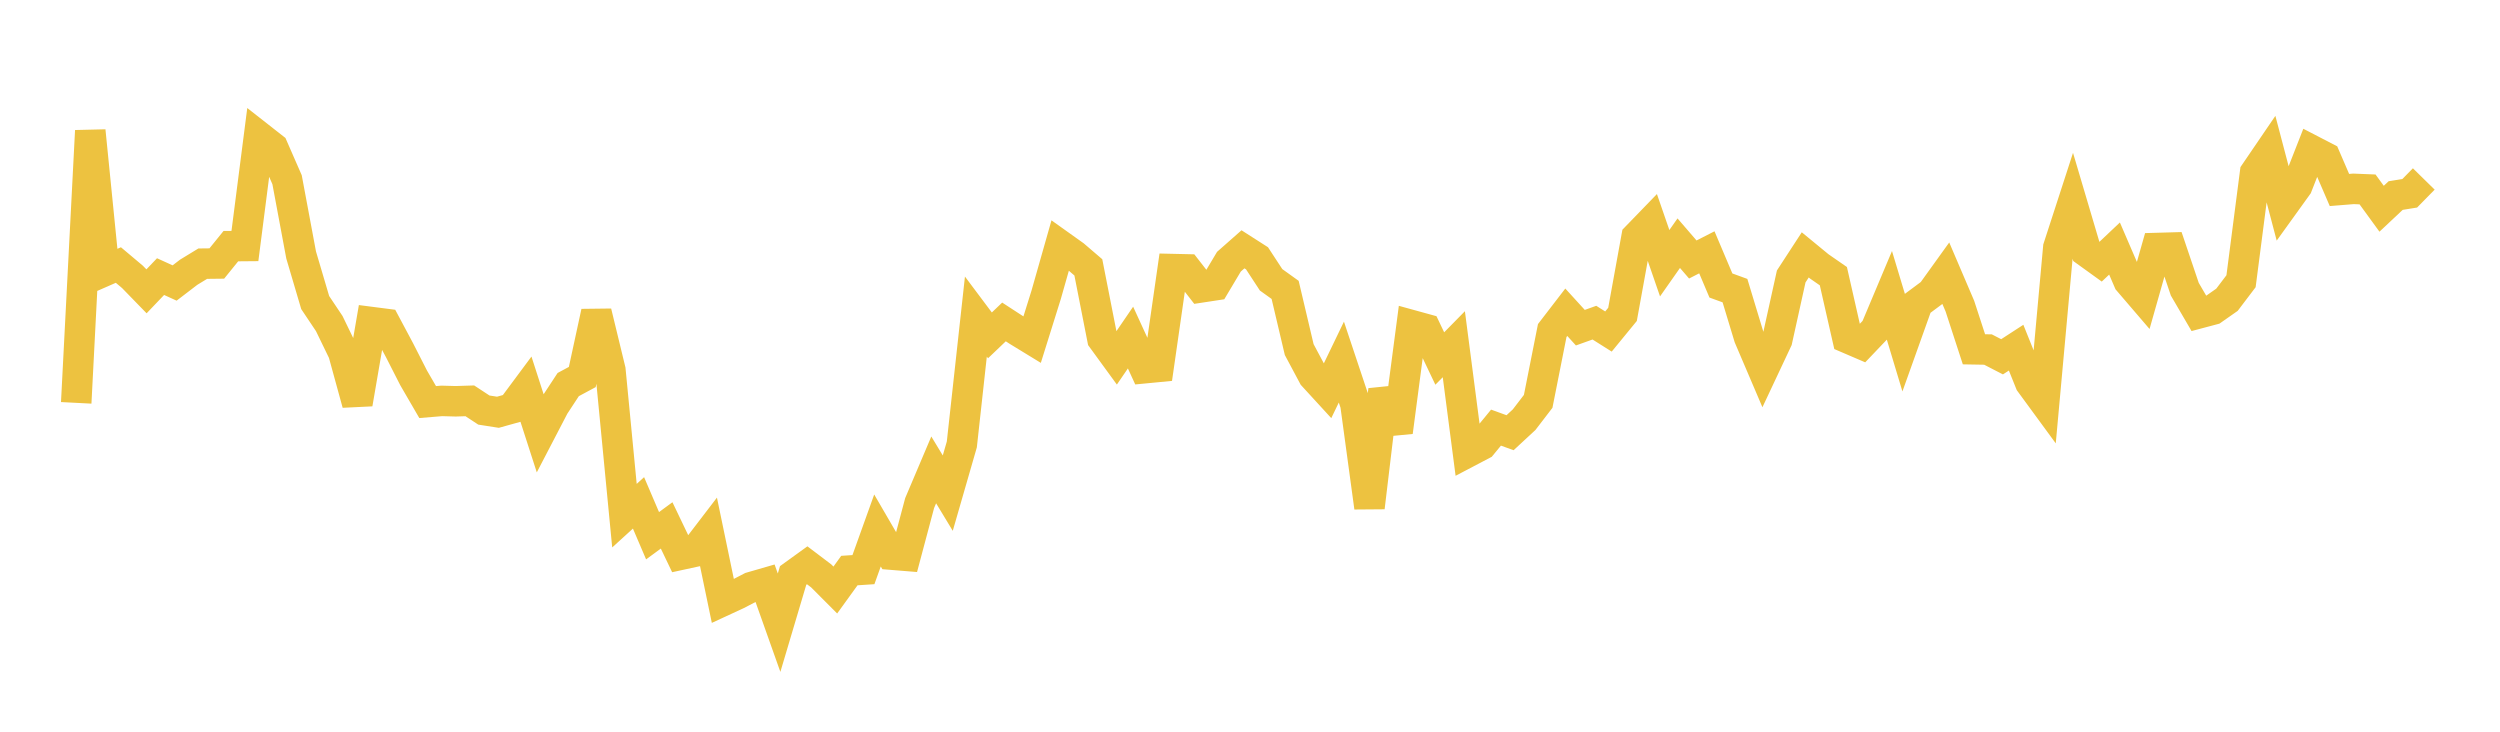 <svg width="164" height="48" xmlns="http://www.w3.org/2000/svg" xmlns:xlink="http://www.w3.org/1999/xlink"><path fill="none" stroke="rgb(237,194,64)" stroke-width="2" d="M5,26.427L5.922,8.581L6.844,17.79L7.766,17.386L8.689,18.163L9.611,19.111L10.533,18.145L11.455,18.565L12.377,17.859L13.299,17.297L14.222,17.286L15.144,16.147L16.066,16.139L16.988,8.959L17.91,9.682L18.832,11.79L19.754,16.725L20.677,19.848L21.599,21.226L22.521,23.127L23.443,26.487L24.365,21.127L25.287,21.246L26.21,22.976L27.132,24.786L28.054,26.375L28.976,26.299L29.898,26.324L30.82,26.294L31.743,26.9L32.665,27.044L33.587,26.787L34.509,25.546L35.431,28.404L36.353,26.632L37.275,25.228L38.198,24.732L39.12,20.473L40.042,24.276L40.964,33.828L41.886,32.988L42.808,35.144L43.731,34.467L44.653,36.392L45.575,36.192L46.497,34.987L47.419,39.425L48.341,38.999L49.263,38.52L50.186,38.253L51.108,40.85L52.03,37.749L52.952,37.083L53.874,37.781L54.796,38.706L55.719,37.429L56.641,37.368L57.563,34.799L58.485,36.385L59.407,36.46L60.329,32.999L61.251,30.825L62.174,32.35L63.096,29.155L64.018,20.769L64.94,22L65.862,21.119L66.784,21.719L67.707,22.283L68.629,19.336L69.551,16.092L70.473,16.749L71.395,17.539L72.317,22.228L73.24,23.494L74.162,22.144L75.084,24.156L76.006,24.067L76.928,17.651L77.85,17.672L78.772,18.856L79.695,18.715L80.617,17.168L81.539,16.355L82.461,16.945L83.383,18.355L84.305,19.017L85.228,22.932L86.15,24.66L87.072,25.666L87.994,23.753L88.916,26.515L89.838,33.29L90.76,25.58L91.683,28.338L92.605,21.331L93.527,21.585L94.449,23.519L95.371,22.581L96.293,29.659L97.216,29.174L98.138,28.052L99.06,28.386L99.982,27.532L100.904,26.33L101.826,21.684L102.749,20.484L103.671,21.496L104.593,21.166L105.515,21.748L106.437,20.623L107.359,15.547L108.281,14.595L109.204,17.267L110.126,15.953L111.048,17.023L111.97,16.552L112.892,18.729L113.814,19.065L114.737,22.113L115.659,24.272L116.581,22.311L117.503,18.136L118.425,16.72L119.347,17.478L120.269,18.117L121.192,22.18L122.114,22.576L123.036,21.608L123.958,19.417L124.88,22.479L125.802,19.897L126.725,19.21L127.647,17.928L128.569,20.084L129.491,22.914L130.413,22.93L131.335,23.406L132.257,22.807L133.18,25.103L134.102,26.361L135.024,16.239L135.946,13.399L136.868,16.512L137.79,17.177L138.713,16.304L139.635,18.442L140.557,19.517L141.479,16.27L142.401,16.244L143.323,18.973L144.246,20.555L145.168,20.31L146.09,19.664L147.012,18.448L147.934,11.329L148.856,9.976L149.778,13.479L150.701,12.197L151.623,9.845L152.545,10.323L153.467,12.463L154.389,12.389L155.311,12.426L156.234,13.694L157.156,12.828L158.078,12.68L159,11.74"></path></svg>